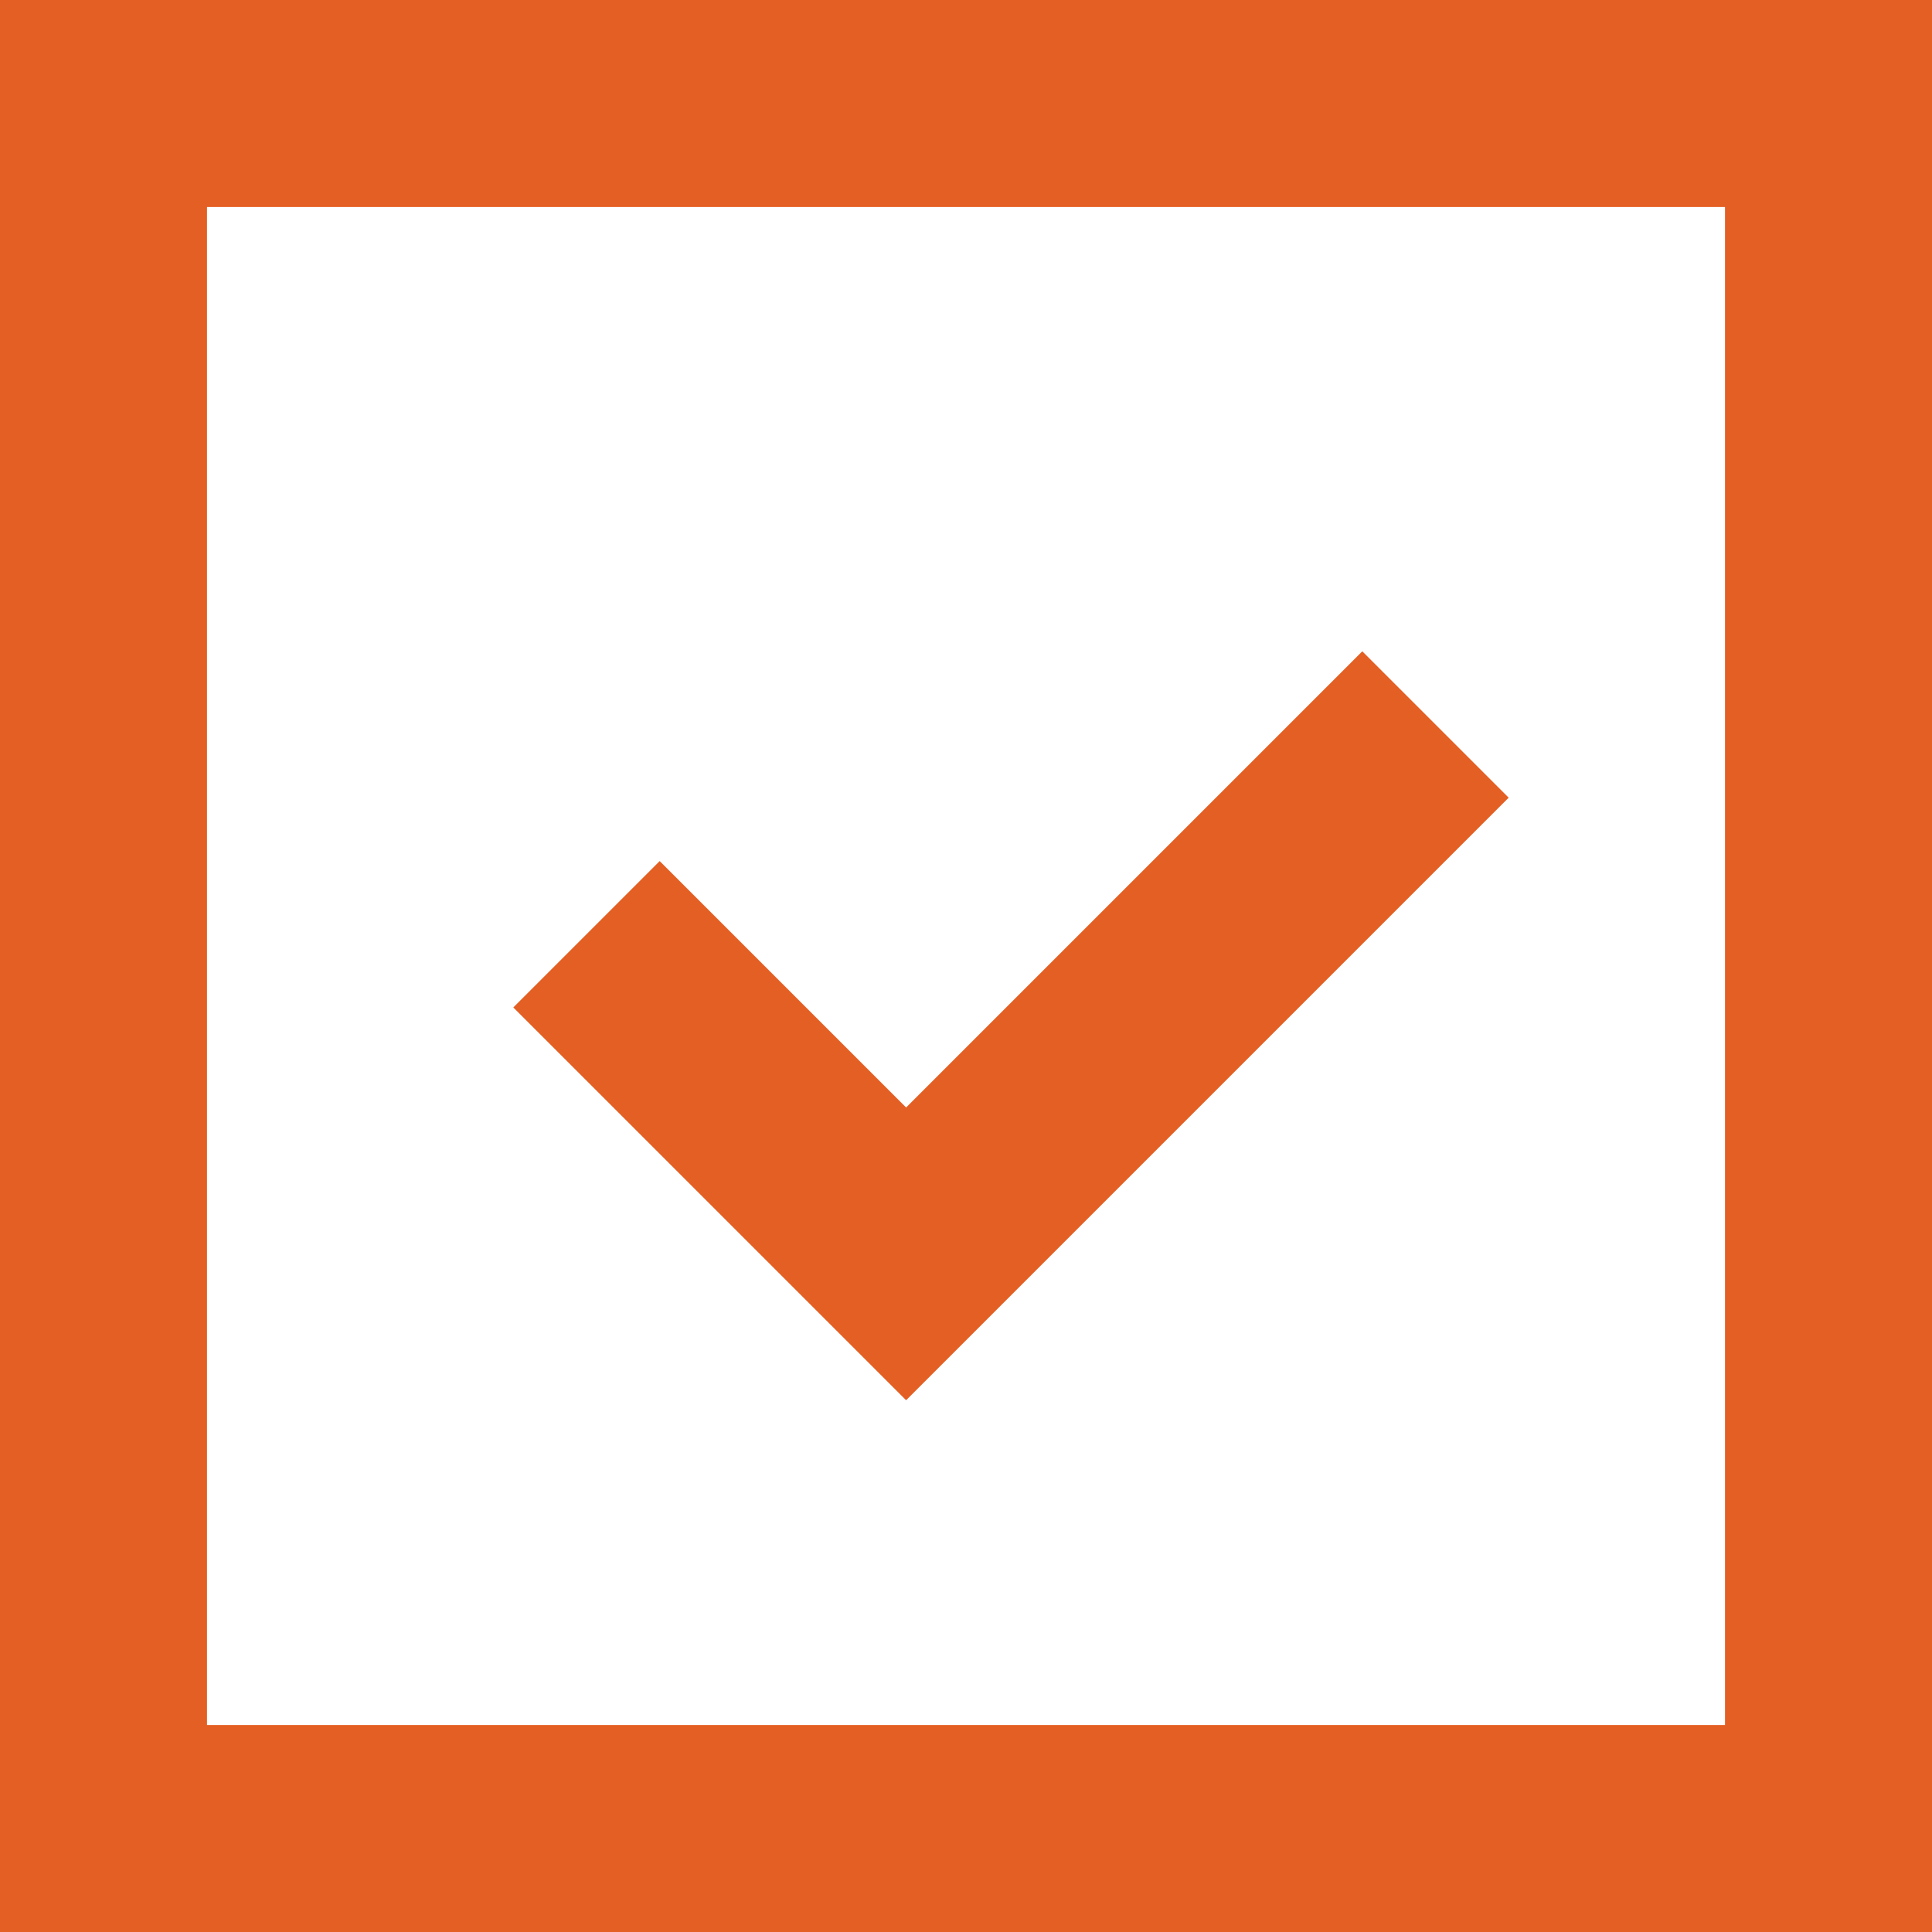 <svg width="28" height="28" viewBox="0 0 28 28" fill="none" xmlns="http://www.w3.org/2000/svg">
<g clip-path="url(#clip0_21_76)">
<path d="M1.5 1.5H26.5V26.5H1.5V1.5Z" stroke="#E45F23" stroke-width="3"/>
<path d="M8.5 13.54L13.132 18.172L20.804 10.5" stroke="#E45F23" stroke-width="3"/>
</g>
<defs>
<clipPath id="clip0_21_76">
<rect width="28" height="28" fill="white"/>
</clipPath>
</defs>
</svg>

